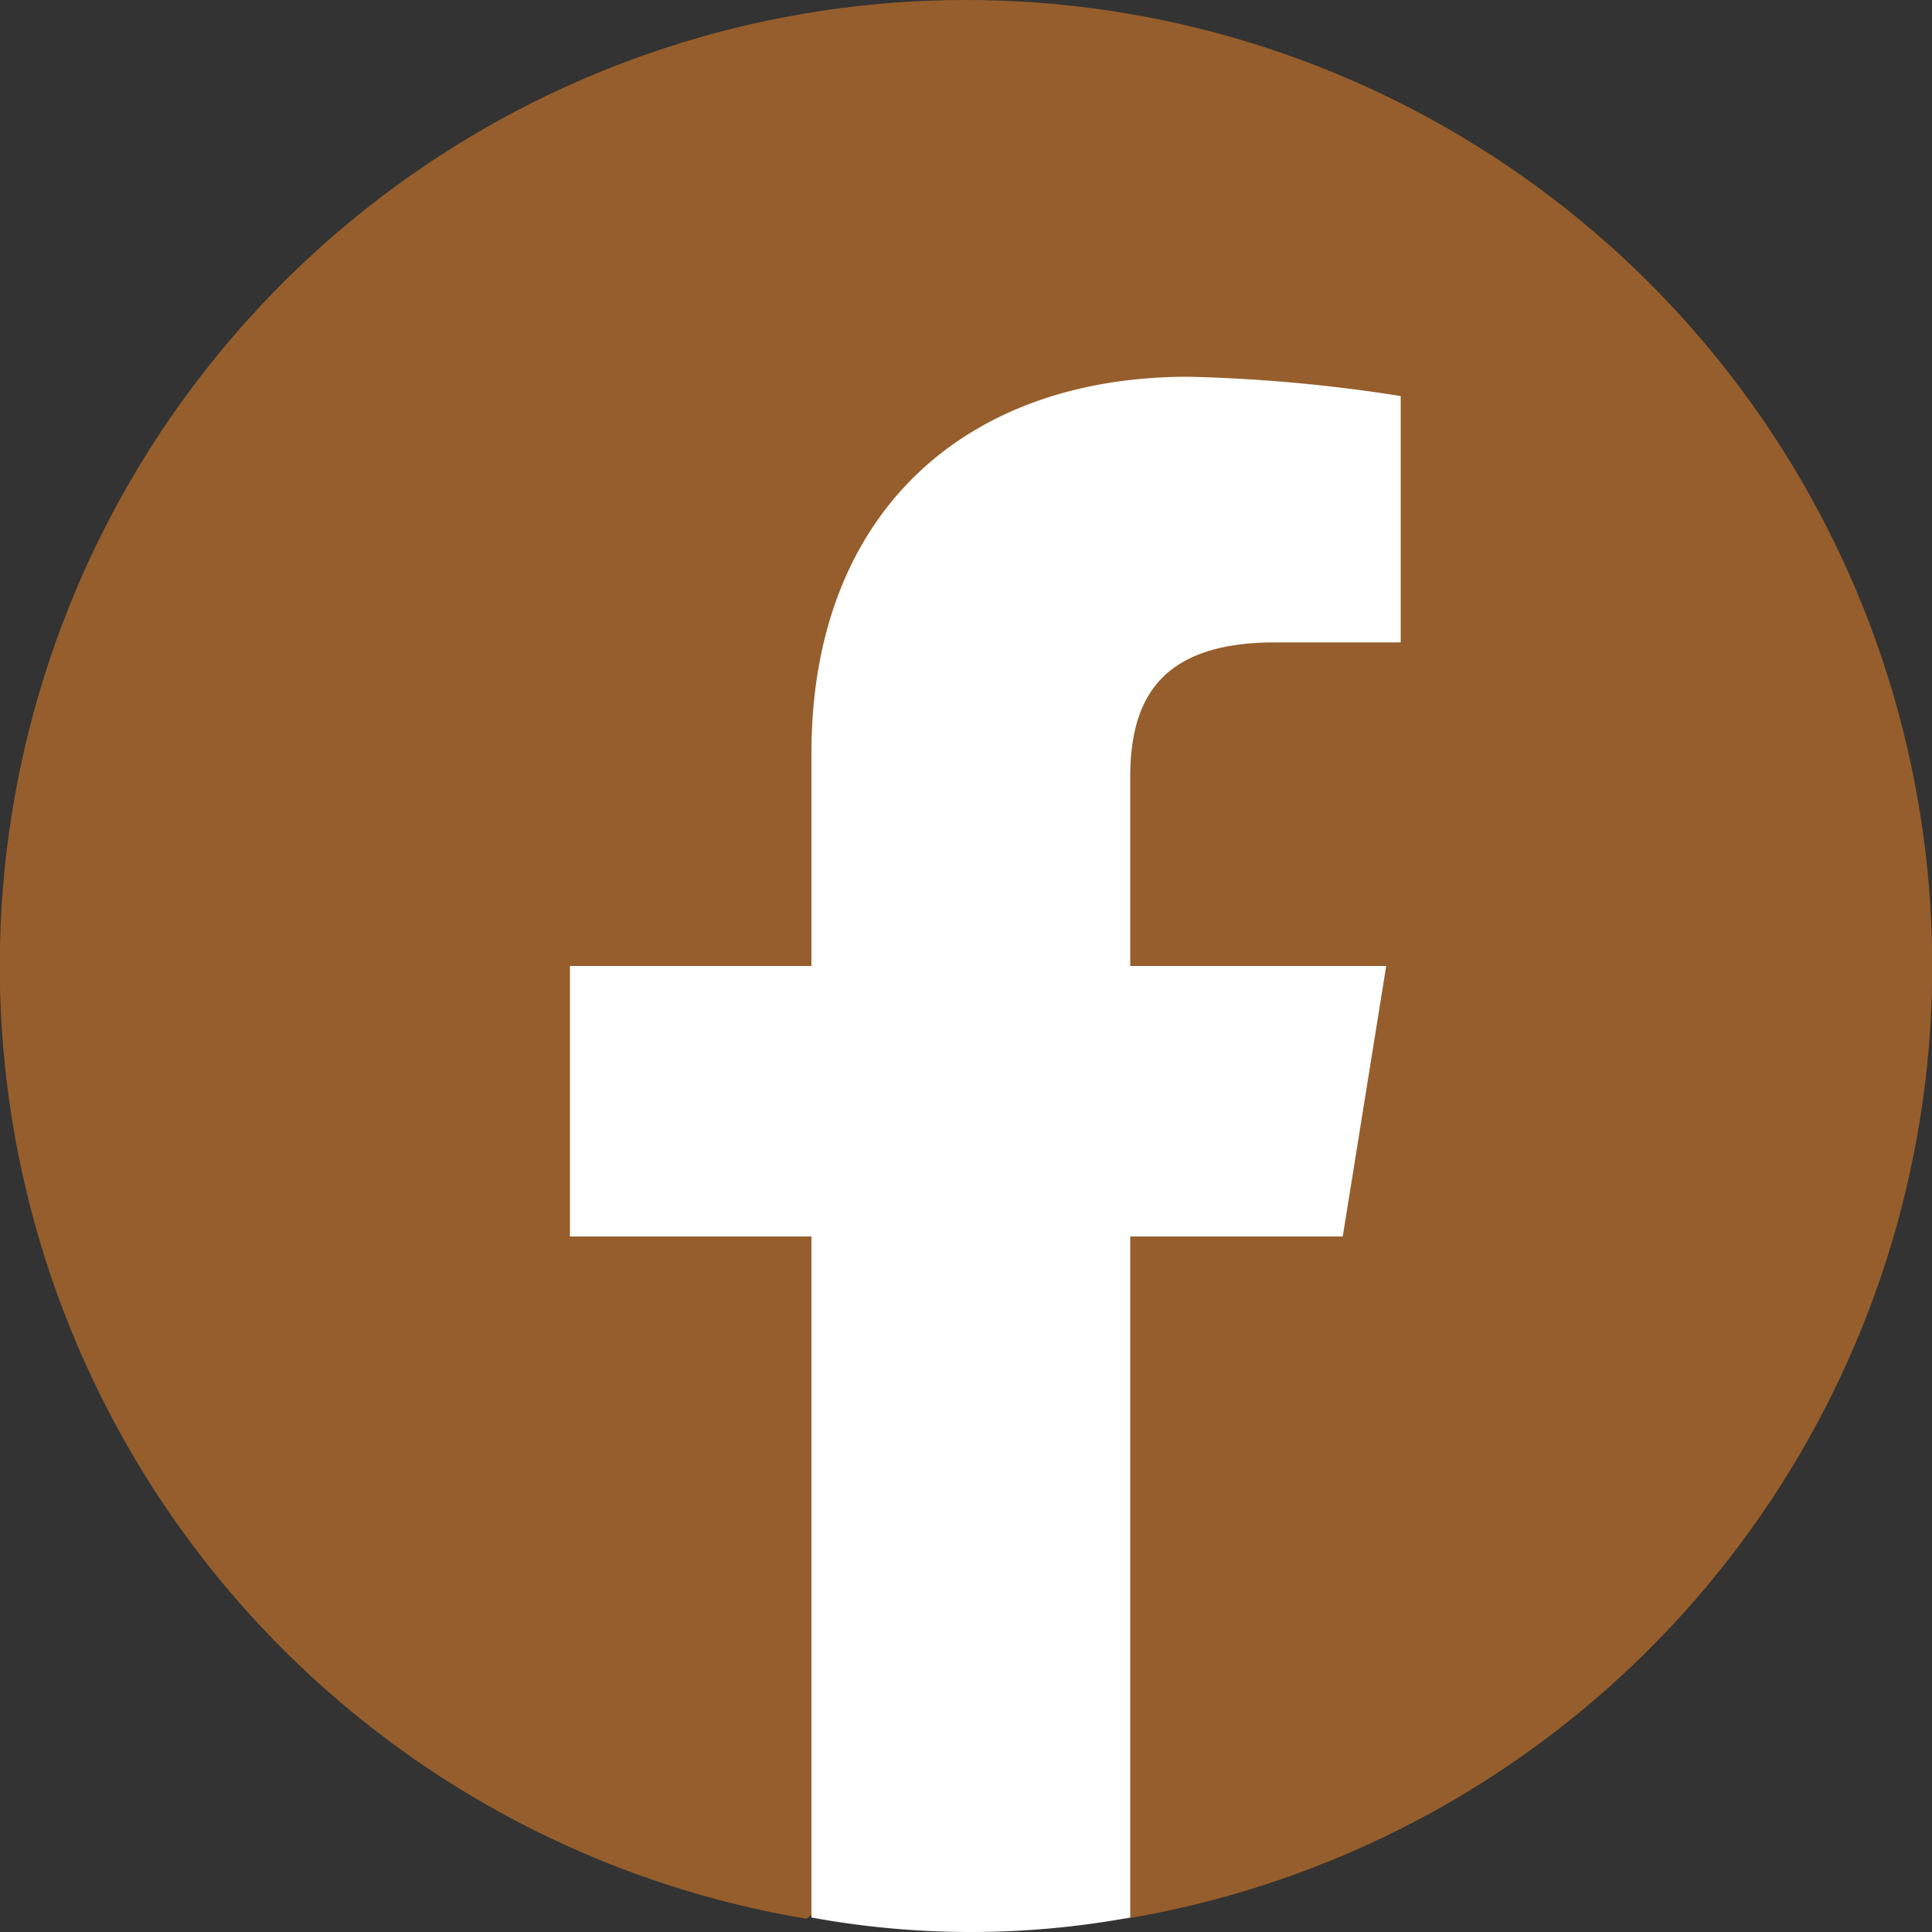 <svg xmlns="http://www.w3.org/2000/svg" xmlns:xlink="http://www.w3.org/1999/xlink" width="60" height="60" viewBox="0 0 60 60"><rect x="0" y="0" width="60" height="60" fill="#333333" stroke="none"/><defs><clipPath id="a"><path d="M30,0a30,30,0,0,0-4.95,59.59l1.65-1.348h6.6l1.65,1.348A30,30,0,0,0,30,0Z" fill="#965e2c"/></clipPath><clipPath id="b"><rect width="60" height="60" fill="none"/></clipPath></defs><g clip-path="url(#a)"><rect width="60" height="59.59" fill="#965e2c"/></g><g clip-path="url(#b)"><path d="M35.8,34.5l1.35-8.4H29.2V20.25c0-2.4.9-4.2,4.5-4.2h3.9V8.4A49.057,49.057,0,0,0,31,7.8c-6.9,0-11.7,4.2-11.7,11.7v6.6H11.8v8.4h7.5V55.65a27.45,27.45,0,0,0,9.9,0V34.5Z" transform="translate(5.9 3.9)" fill="#fff"/></g></svg>